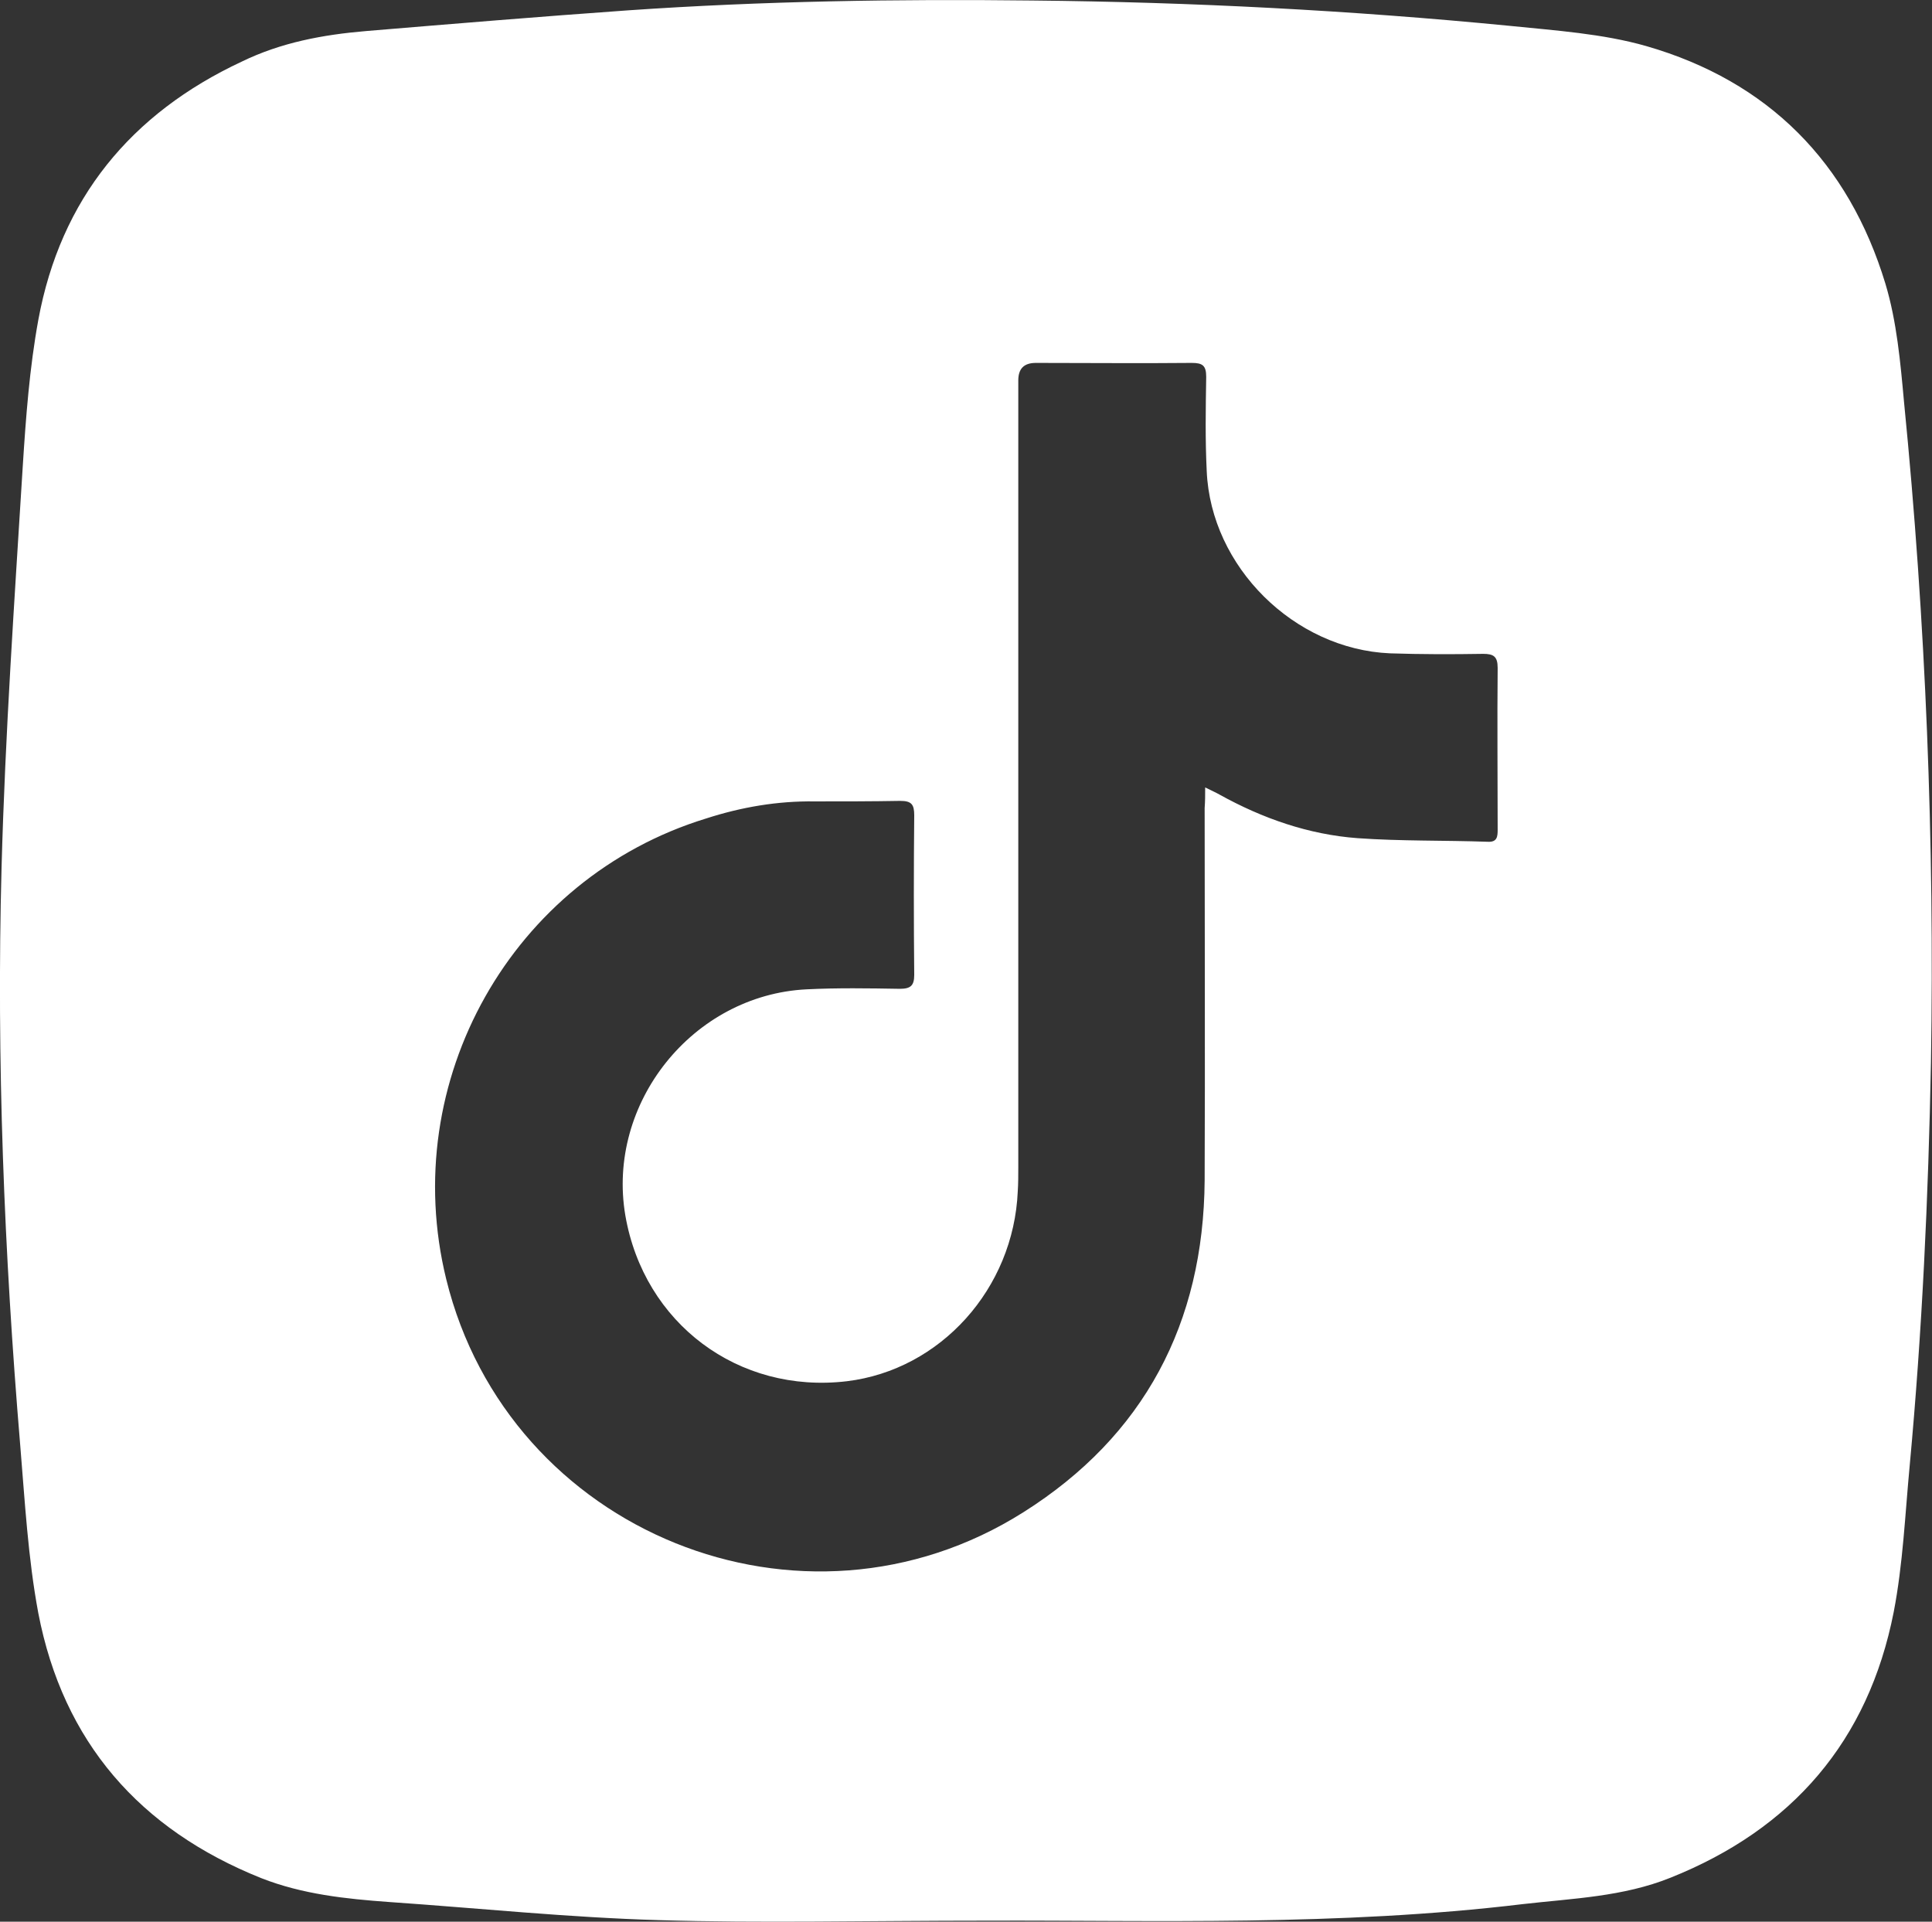 <?xml version="1.0" encoding="utf-8"?>
<!-- Generator: Adobe Illustrator 27.9.0, SVG Export Plug-In . SVG Version: 6.00 Build 0)  -->
<svg version="1.1" id="Layer_2_00000136410597816718351780000016533275903690010261_"
	 xmlns="http://www.w3.org/2000/svg" xmlns:xlink="http://www.w3.org/1999/xlink" x="0px" y="0px" viewBox="0 0 373.2 371.2"
	 style="enable-background:new 0 0 373.2 371.2;" xml:space="preserve">
<rect x="0" y="0" width="373.2" height="371.2" fill="#333333" stroke="none"/>
<style type="text/css">
	.st0{fill:#FFFFFF;}
</style>
<g id="Layer_1-2">
	<path class="st0" d="M191.2,371c-24.3,0-44.1,0.5-63.9-0.1c-17.4-0.5-34.7-2.3-52.1-3.5c-8.4-0.6-16.8-1.5-24.7-4.6
		c-23.5-9.4-38.3-26.3-43.1-51.2c-2-10.7-2.6-21.7-3.5-32.5c-3.1-37.1-4.6-74.3-3.6-111.5c0.7-25.9,2.5-51.7,4.1-77.6
		c0.6-9.4,1.3-18.9,3-28.2c4.3-23.4,17.9-39.9,39.3-49.9C54.3,8.2,62.4,6.7,70.7,6c16.8-1.4,33.7-2.8,50.6-4
		c26-1.8,52.1-2.2,78.1-1.9C230.2,0.4,261,2,291.7,5c8.8,0.9,17.9,1.5,26.3,3.9c23.6,6.8,39.1,22.5,46.2,45.9
		c2.2,7.3,2.9,15.2,3.6,22.9c4.2,42.4,5.9,84.9,5.2,127.5c-0.5,26-1.7,51.9-4.1,77.8c-0.9,9.5-1.3,19.1-3.1,28.4
		c-4.9,24.9-19.6,41.9-43.1,51.3c-9.2,3.7-18.9,4-28.5,5.1C258.5,372.1,222.6,370.9,191.2,371L191.2,371z M232.8,152.1
		c1.4,0.7,2.1,1,2.8,1.4c8.3,4.6,17.2,7.7,26.6,8.4c8.4,0.6,16.8,0.4,25.2,0.7c1.8,0.1,1.9-1,1.9-2.3c0-10.4-0.1-20.9,0-31.3
		c0-2.2-0.8-2.7-2.8-2.7c-6,0.1-12,0.1-18-0.1c-18.5-0.8-34.6-16.7-35.4-35.2c-0.3-6.1-0.2-12.1-0.1-18.2c0-2.2-0.7-2.7-2.8-2.7
		c-10,0.1-20.1,0-30.1,0c-2.3,0-3.4,1.1-3.4,3.4c0,50.7,0,101.3,0,152c0,1.5,0,3.1-0.1,4.6c-0.8,18.8-14.9,34.5-33,36.7
		c-21,2.5-39.2-11.2-42.8-32c-3.7-21.7,13-42.6,35-43.7c6-0.3,12-0.2,18-0.1c2.1,0,2.8-0.6,2.8-2.7c-0.1-10.3-0.1-20.6,0-30.8
		c0-2.1-0.5-2.8-2.7-2.8c-5.5,0.1-11,0.1-16.5,0.1c-7.2-0.1-14.2,1.1-21,3.3c-37.5,11.5-59.6,50.7-50.2,89c12,48.9,68.8,72,111.5,45
		c23.3-14.7,34.8-36.5,35-64.1c0.1-23.9,0-47.9,0-71.9C232.8,154.7,232.8,153.7,232.8,152.1L232.8,152.1z"/>
</g>
</svg>
